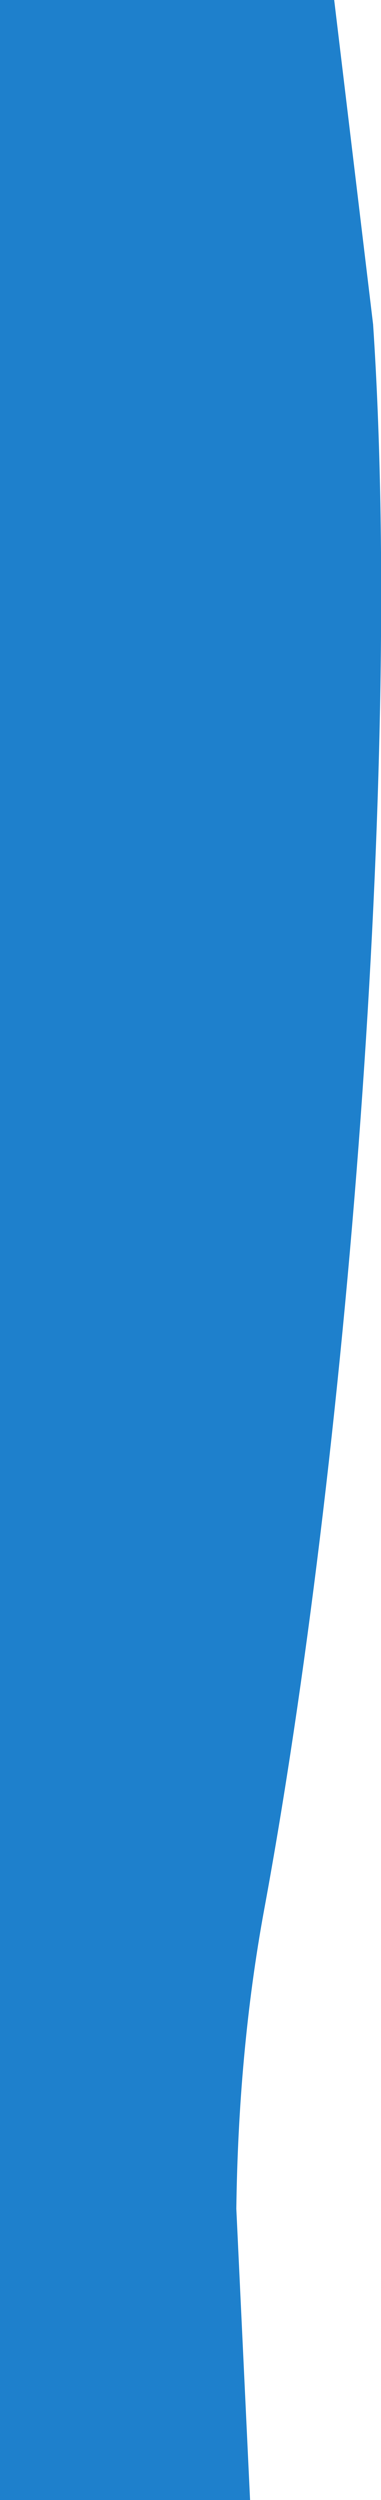 <?xml version="1.0" encoding="UTF-8"?><svg id="b" xmlns="http://www.w3.org/2000/svg" width="116.4" height="762.2" viewBox="0 0 116.4 762.2"><g id="c"><path d="M114,99L102.1,0H0V762.2H76.4l-4.2-88.8c.4-30.6,3-61.5,8.6-91.7,24.9-134.9,42.3-345.8,33.2-482.6Z" fill="#1e80cc"/></g></svg>